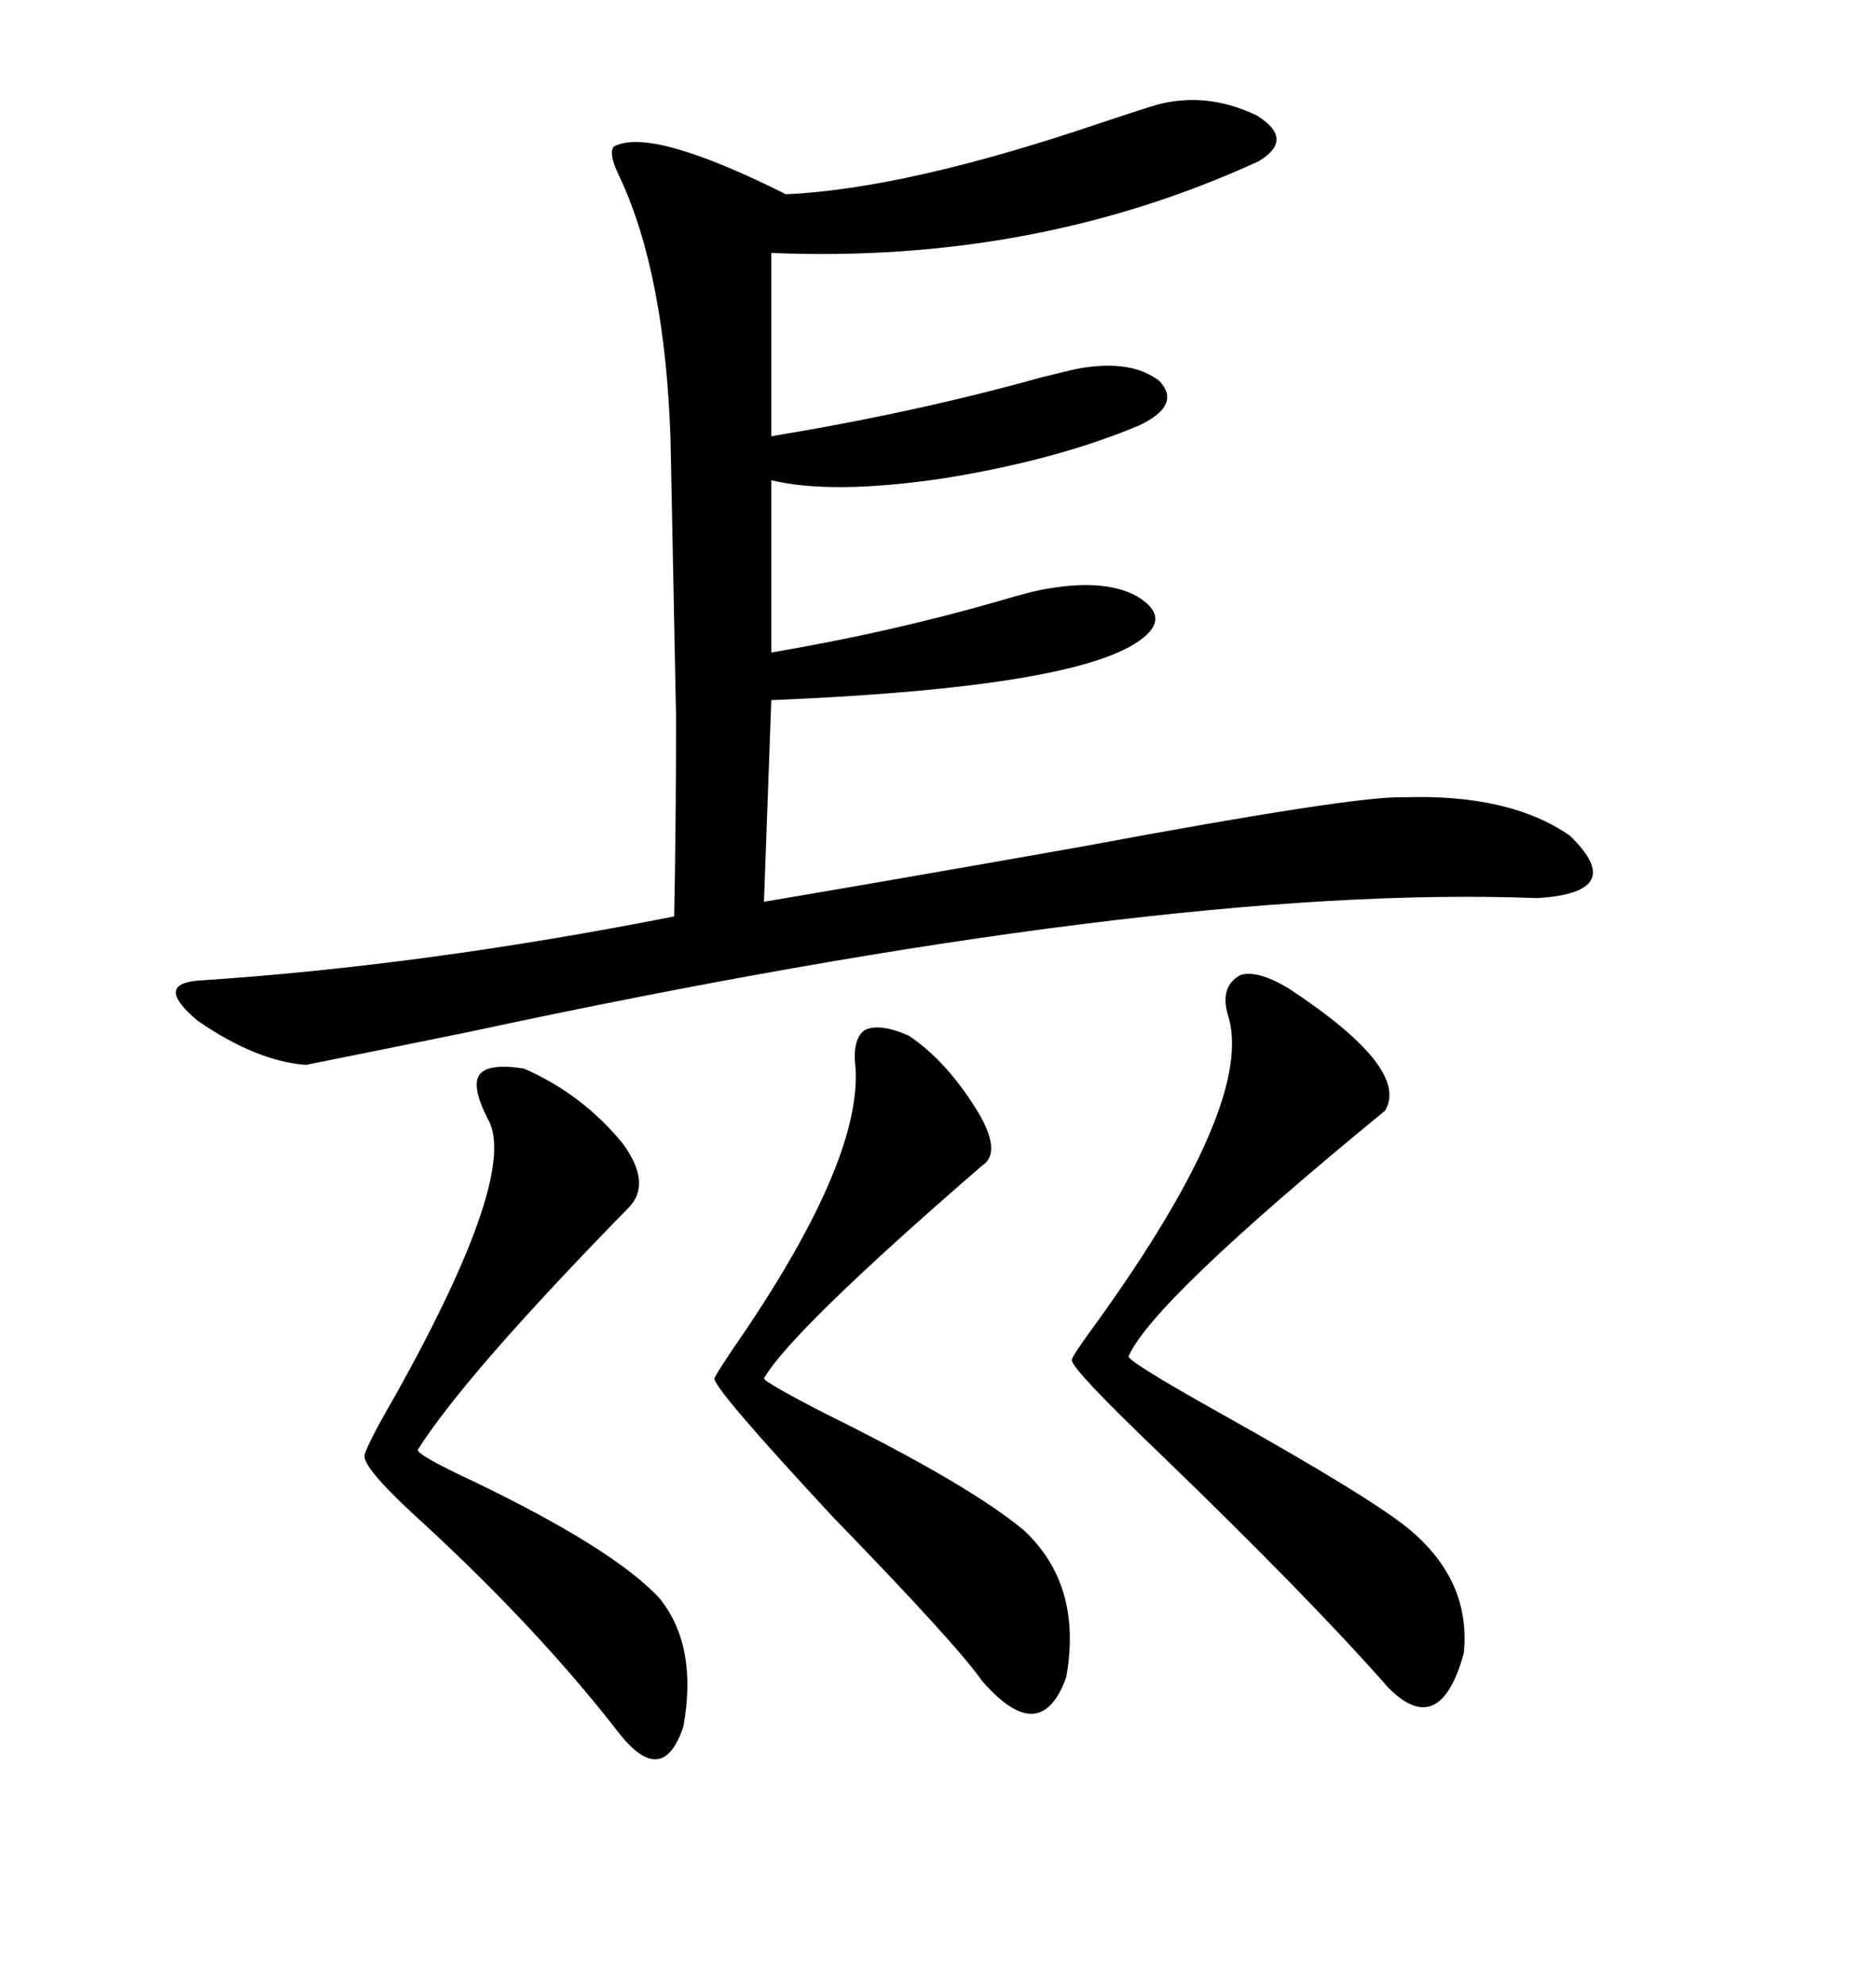 <svg xmlns="http://www.w3.org/2000/svg" xmlns:xlink="http://www.w3.org/1999/xlink" width="300" height="317.285"><path d="M185.16 16.70L185.16 16.70Q193.07 14.65 200.98 18.46L200.98 18.46Q207.13 22.27 201.27 25.78L201.27 25.78Q165.53 42.19 123.34 40.43L123.34 40.43L123.34 69.73Q146.48 65.92 166.41 60.35L166.41 60.35Q171.09 59.18 172.56 58.89L172.56 58.89Q181.05 57.42 185.45 60.94L185.45 60.94Q188.96 64.75 182.23 67.97L182.23 67.97Q169.04 73.54 150.88 76.46L150.88 76.46Q133.01 79.10 123.34 76.76L123.34 76.76L123.34 104.30Q142.38 101.07 159.67 96.09L159.67 96.09Q165.53 94.34 167.87 94.04L167.87 94.04Q176.66 92.58 181.64 95.21L181.64 95.21Q187.21 98.44 182.81 101.95L182.81 101.95Q173.14 109.86 123.34 111.91L123.34 111.91L122.17 144.14Q142.97 140.63 172.85 135.35L172.85 135.35Q216.80 127.15 224.41 127.44L224.41 127.44Q241.41 126.86 251.07 133.59L251.07 133.59Q260.45 142.68 245.80 143.55L245.80 143.55Q185.45 141.21 75 164.94L75 164.94Q57.71 168.46 48.93 170.21L48.93 170.21Q41.02 169.63 31.64 163.18L31.64 163.18Q24.61 157.32 31.64 156.74L31.64 156.74Q67.68 154.39 107.81 146.48L107.81 146.48Q108.11 131.84 108.11 114.55L108.11 114.55Q107.81 100.20 107.23 70.31L107.23 70.31Q106.35 43.65 99.02 28.13L99.02 28.13Q97.27 24.61 98.14 23.44L98.14 23.44Q104.00 20.21 125.68 31.05L125.68 31.05Q145.02 30.18 176.07 19.63L176.07 19.63Q183.11 17.29 185.16 16.70ZM205.96 157.91L205.96 157.91Q225.59 170.80 221.48 177.54L221.48 177.54Q184.28 208.01 180.47 216.80L180.47 216.80Q180.47 217.68 195.12 225.88L195.12 225.88Q219.73 239.65 225.59 244.63L225.59 244.63Q235.25 252.83 234.08 264.26L234.08 264.26Q230.27 278.03 222.07 269.82L222.07 269.82Q209.18 255.18 185.16 232.03L185.16 232.03Q171.39 218.85 171.39 217.38L171.39 217.38Q171.39 216.80 175.49 211.23L175.49 211.23Q200.98 175.78 196.29 162.01L196.29 162.01Q195.12 157.62 198.34 155.86L198.34 155.86Q200.98 154.98 205.96 157.91ZM145.31 165.53L145.31 165.53Q151.46 169.63 156.45 177.83L156.45 177.83Q160.25 184.28 157.03 186.33L157.03 186.33Q126.56 212.70 122.17 220.31L122.17 220.31Q122.17 220.90 131.84 225.88L131.84 225.88Q154.98 237.30 163.77 244.63L163.77 244.63Q173.14 253.42 170.51 268.07L170.51 268.07Q166.41 279.49 157.03 268.65L157.03 268.65Q152.93 262.79 133.30 242.58L133.30 242.58Q113.96 221.78 114.26 220.31L114.26 220.31Q114.26 220.02 117.19 215.63L117.19 215.63Q137.70 186.04 136.82 170.80L136.82 170.80Q136.23 166.11 138.28 164.65L138.28 164.65Q140.63 163.48 145.31 165.53ZM83.79 170.80L83.79 170.80Q93.16 174.90 99.61 182.81L99.61 182.81Q104.30 189.26 100.49 193.07L100.49 193.07Q74.41 219.73 66.80 231.74L66.80 231.74Q66.80 232.62 75.59 236.72L75.59 236.72Q98.14 247.56 105.47 255.47L105.47 255.47Q111.62 263.09 109.28 275.98L109.28 275.98Q106.05 285.64 99.32 277.44L99.32 277.44Q86.43 260.74 67.68 243.46L67.68 243.46Q58.59 235.25 58.30 232.91L58.30 232.91Q58.01 232.03 63.28 222.95L63.28 222.95Q83.20 187.21 77.93 178.71L77.93 178.71Q75.29 173.44 76.76 171.68L76.76 171.68Q78.22 169.92 83.79 170.80Z"/></svg>